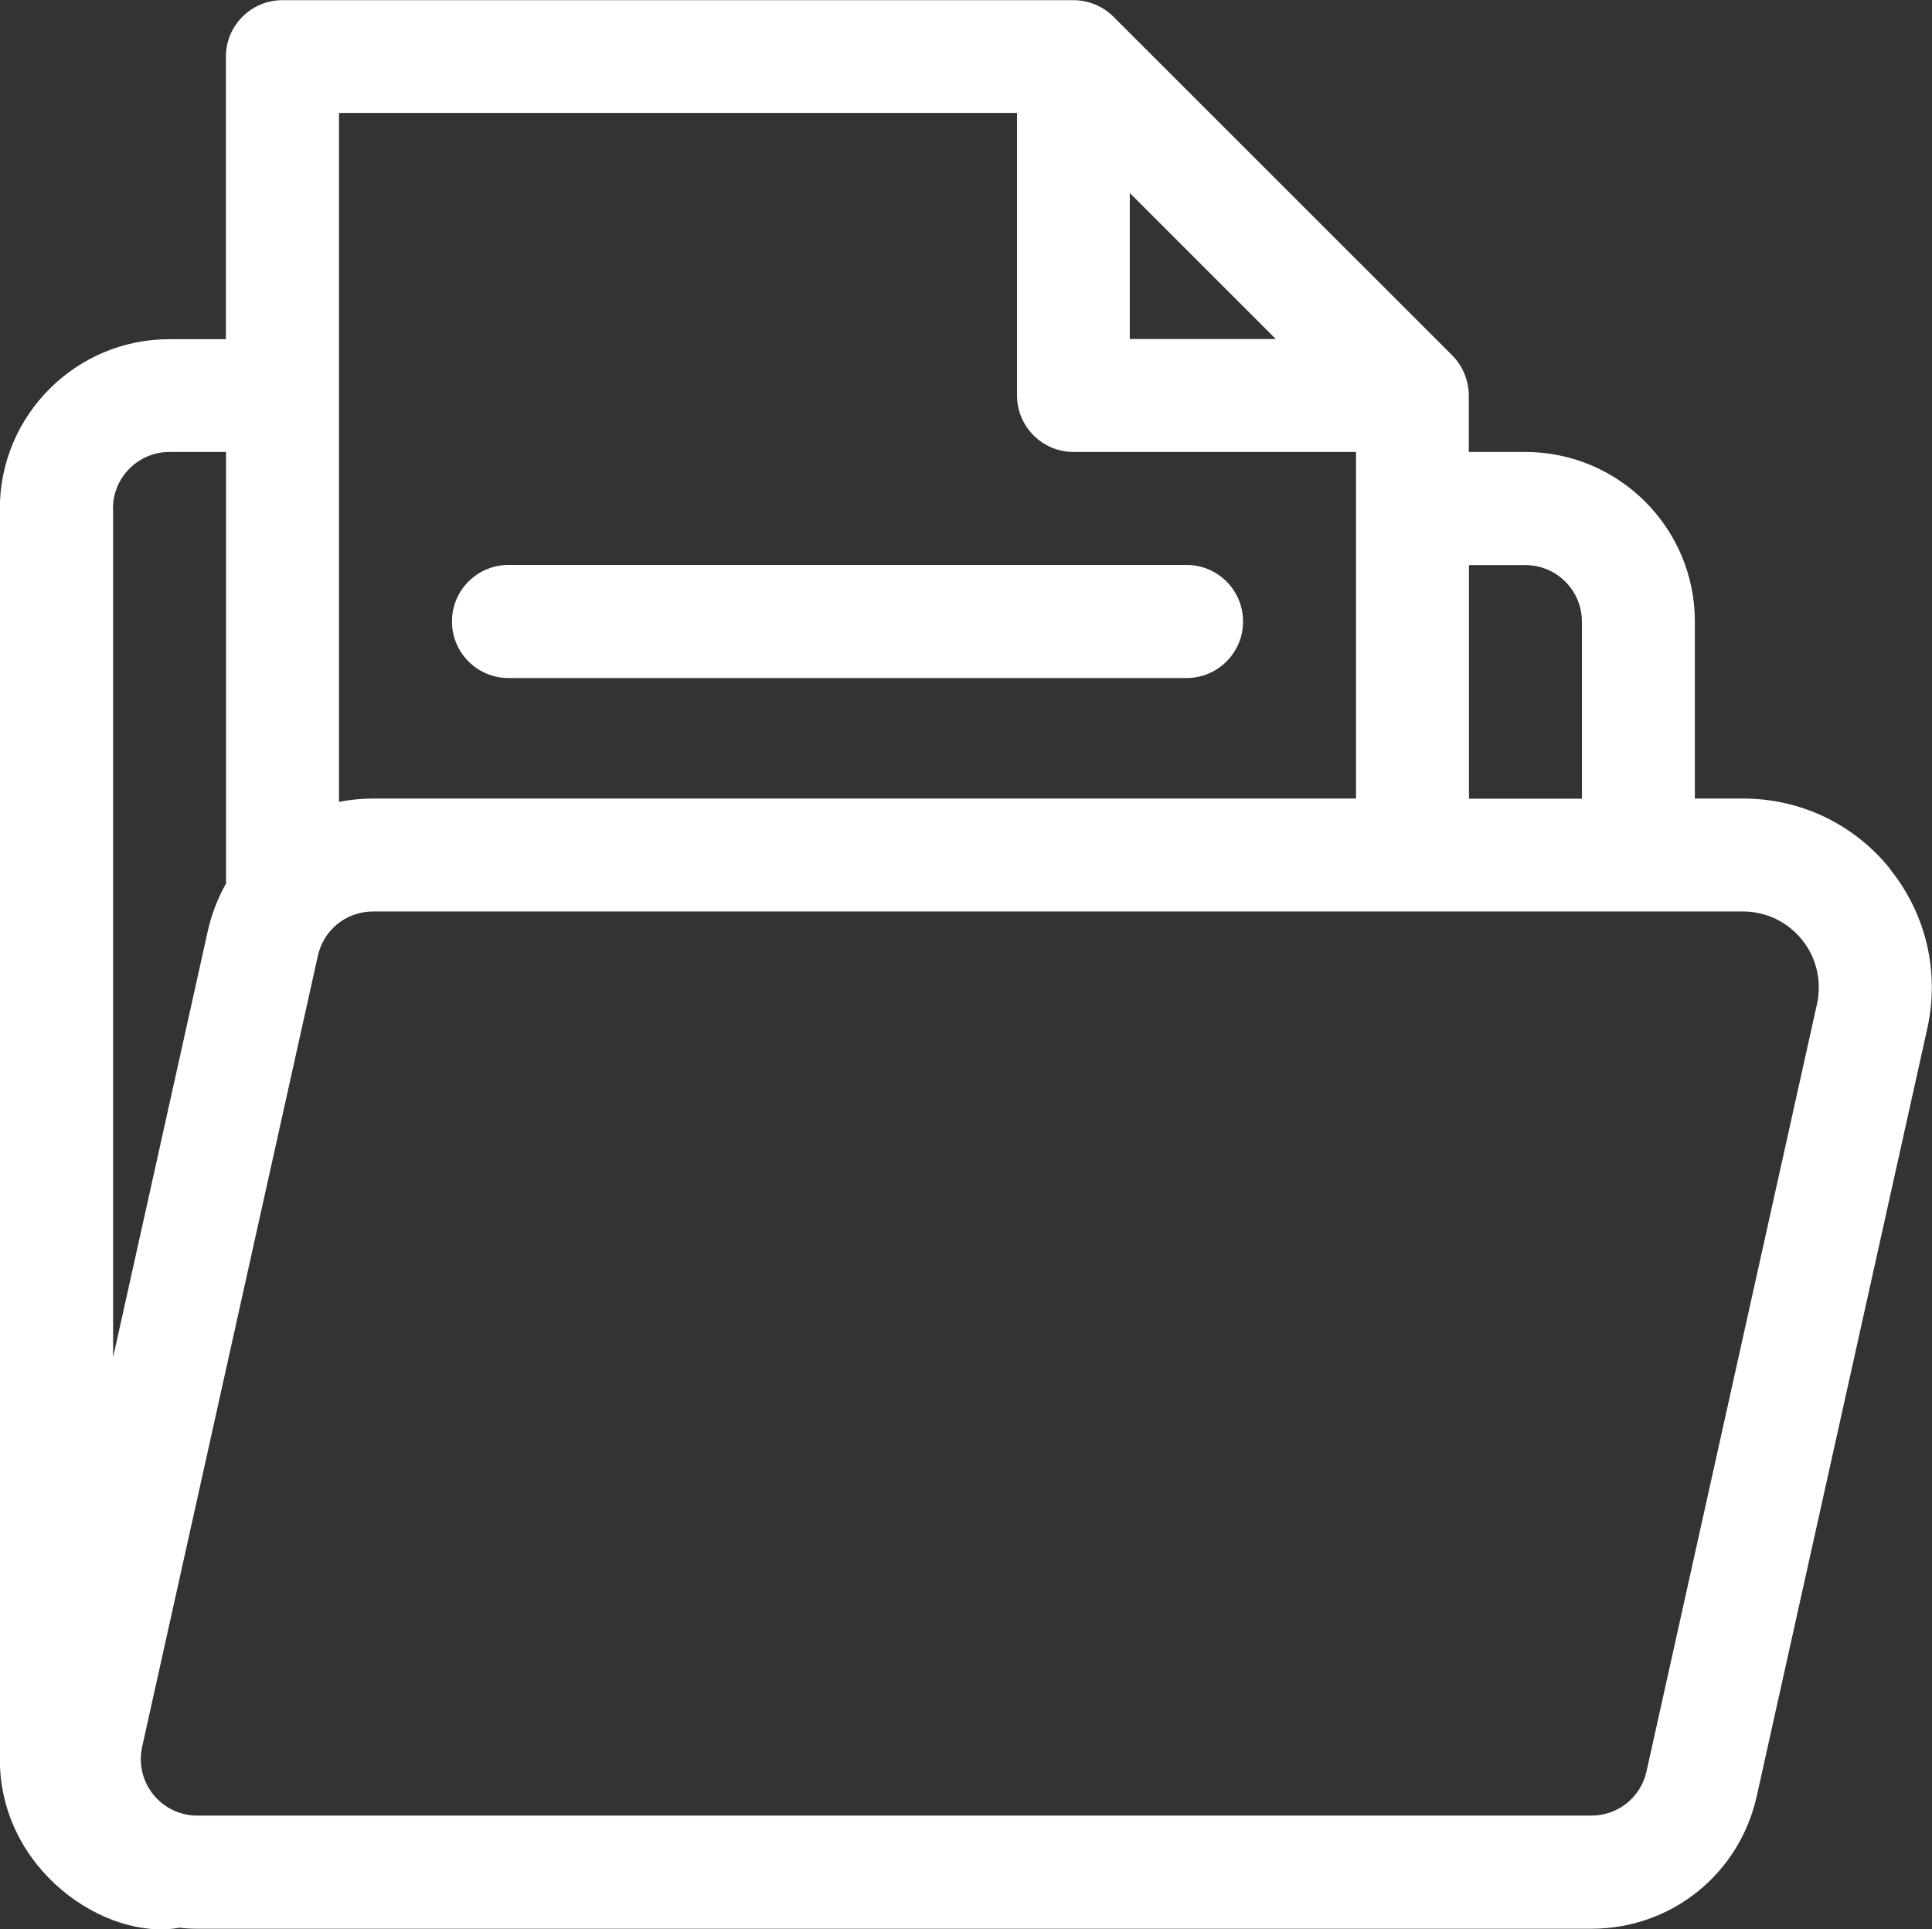 <?xml version="1.0" encoding="UTF-8"?><svg id="uuid-66eb79b1-c3a2-42c7-8243-587f1cc04caf" xmlns="http://www.w3.org/2000/svg" width="115.12" height="114.94" viewBox="0 0 115.12 114.94"><rect x="0" y="0" width="115.12" height="114.94" fill="#333333" stroke="none"/><g id="uuid-9833c891-25e4-4407-8746-c15c5ca6de49"><path d="m112.64,51.79c-2.15-2.68-5.34-4.21-8.77-4.21h-2.88v-10.55c0-5.57-4.53-10.1-10.1-10.1h-3.37v-3.37c0-.86-.35-1.74-.98-2.38,0,0,0,0,0,0L66.34.99s0,0,0,0c-.62-.62-1.49-.98-2.38-.98H16.83c-1.86,0-3.37,1.51-3.37,3.37v16.83h-3.37c-5.57,0-10.1,4.53-10.1,10.1v74.51c0,6.61,6.3,10.84,10.7,10.04.35.04.7.06,1.06.06h83.07c4.77,0,8.82-3.25,9.86-7.91l10.16-45.73c.74-3.35-.06-6.8-2.21-9.48Zm-25.12-18.12h3.37c1.86,0,3.37,1.51,3.37,3.37v10.55h-6.73v-13.91Zm-20.2-22.17l8.7,8.7h-8.7v-8.7ZM20.2,6.73h40.4v16.83c0,1.86,1.51,3.37,3.37,3.37h16.83v20.65H22.23c-.7,0-1.38.07-2.03.2,0,0,0-41.05,0-41.05ZM6.73,30.3c0-1.86,1.51-3.37,3.37-3.37h3.37v25.71c-.49.87-.86,1.82-1.09,2.84l-5.64,25.39V30.3Zm101.54,29.51l-10.16,45.73c-.34,1.55-1.7,2.64-3.29,2.64H11.76c-1.03,0-1.98-.46-2.63-1.26-.64-.8-.88-1.83-.66-2.84l10.47-47.13c.34-1.54,1.68-2.64,3.29-2.64h81.63c1.38,0,2.66.62,3.52,1.69.86,1.07,1.18,2.46.89,3.81Z" style="fill:#fff;"/><path d="m70.69,33.66H30.3c-1.86,0-3.37,1.51-3.37,3.37s1.51,3.37,3.37,3.37h40.4c1.86,0,3.37-1.51,3.37-3.37s-1.51-3.37-3.37-3.37Z" style="fill:#fff;"/></g></svg>